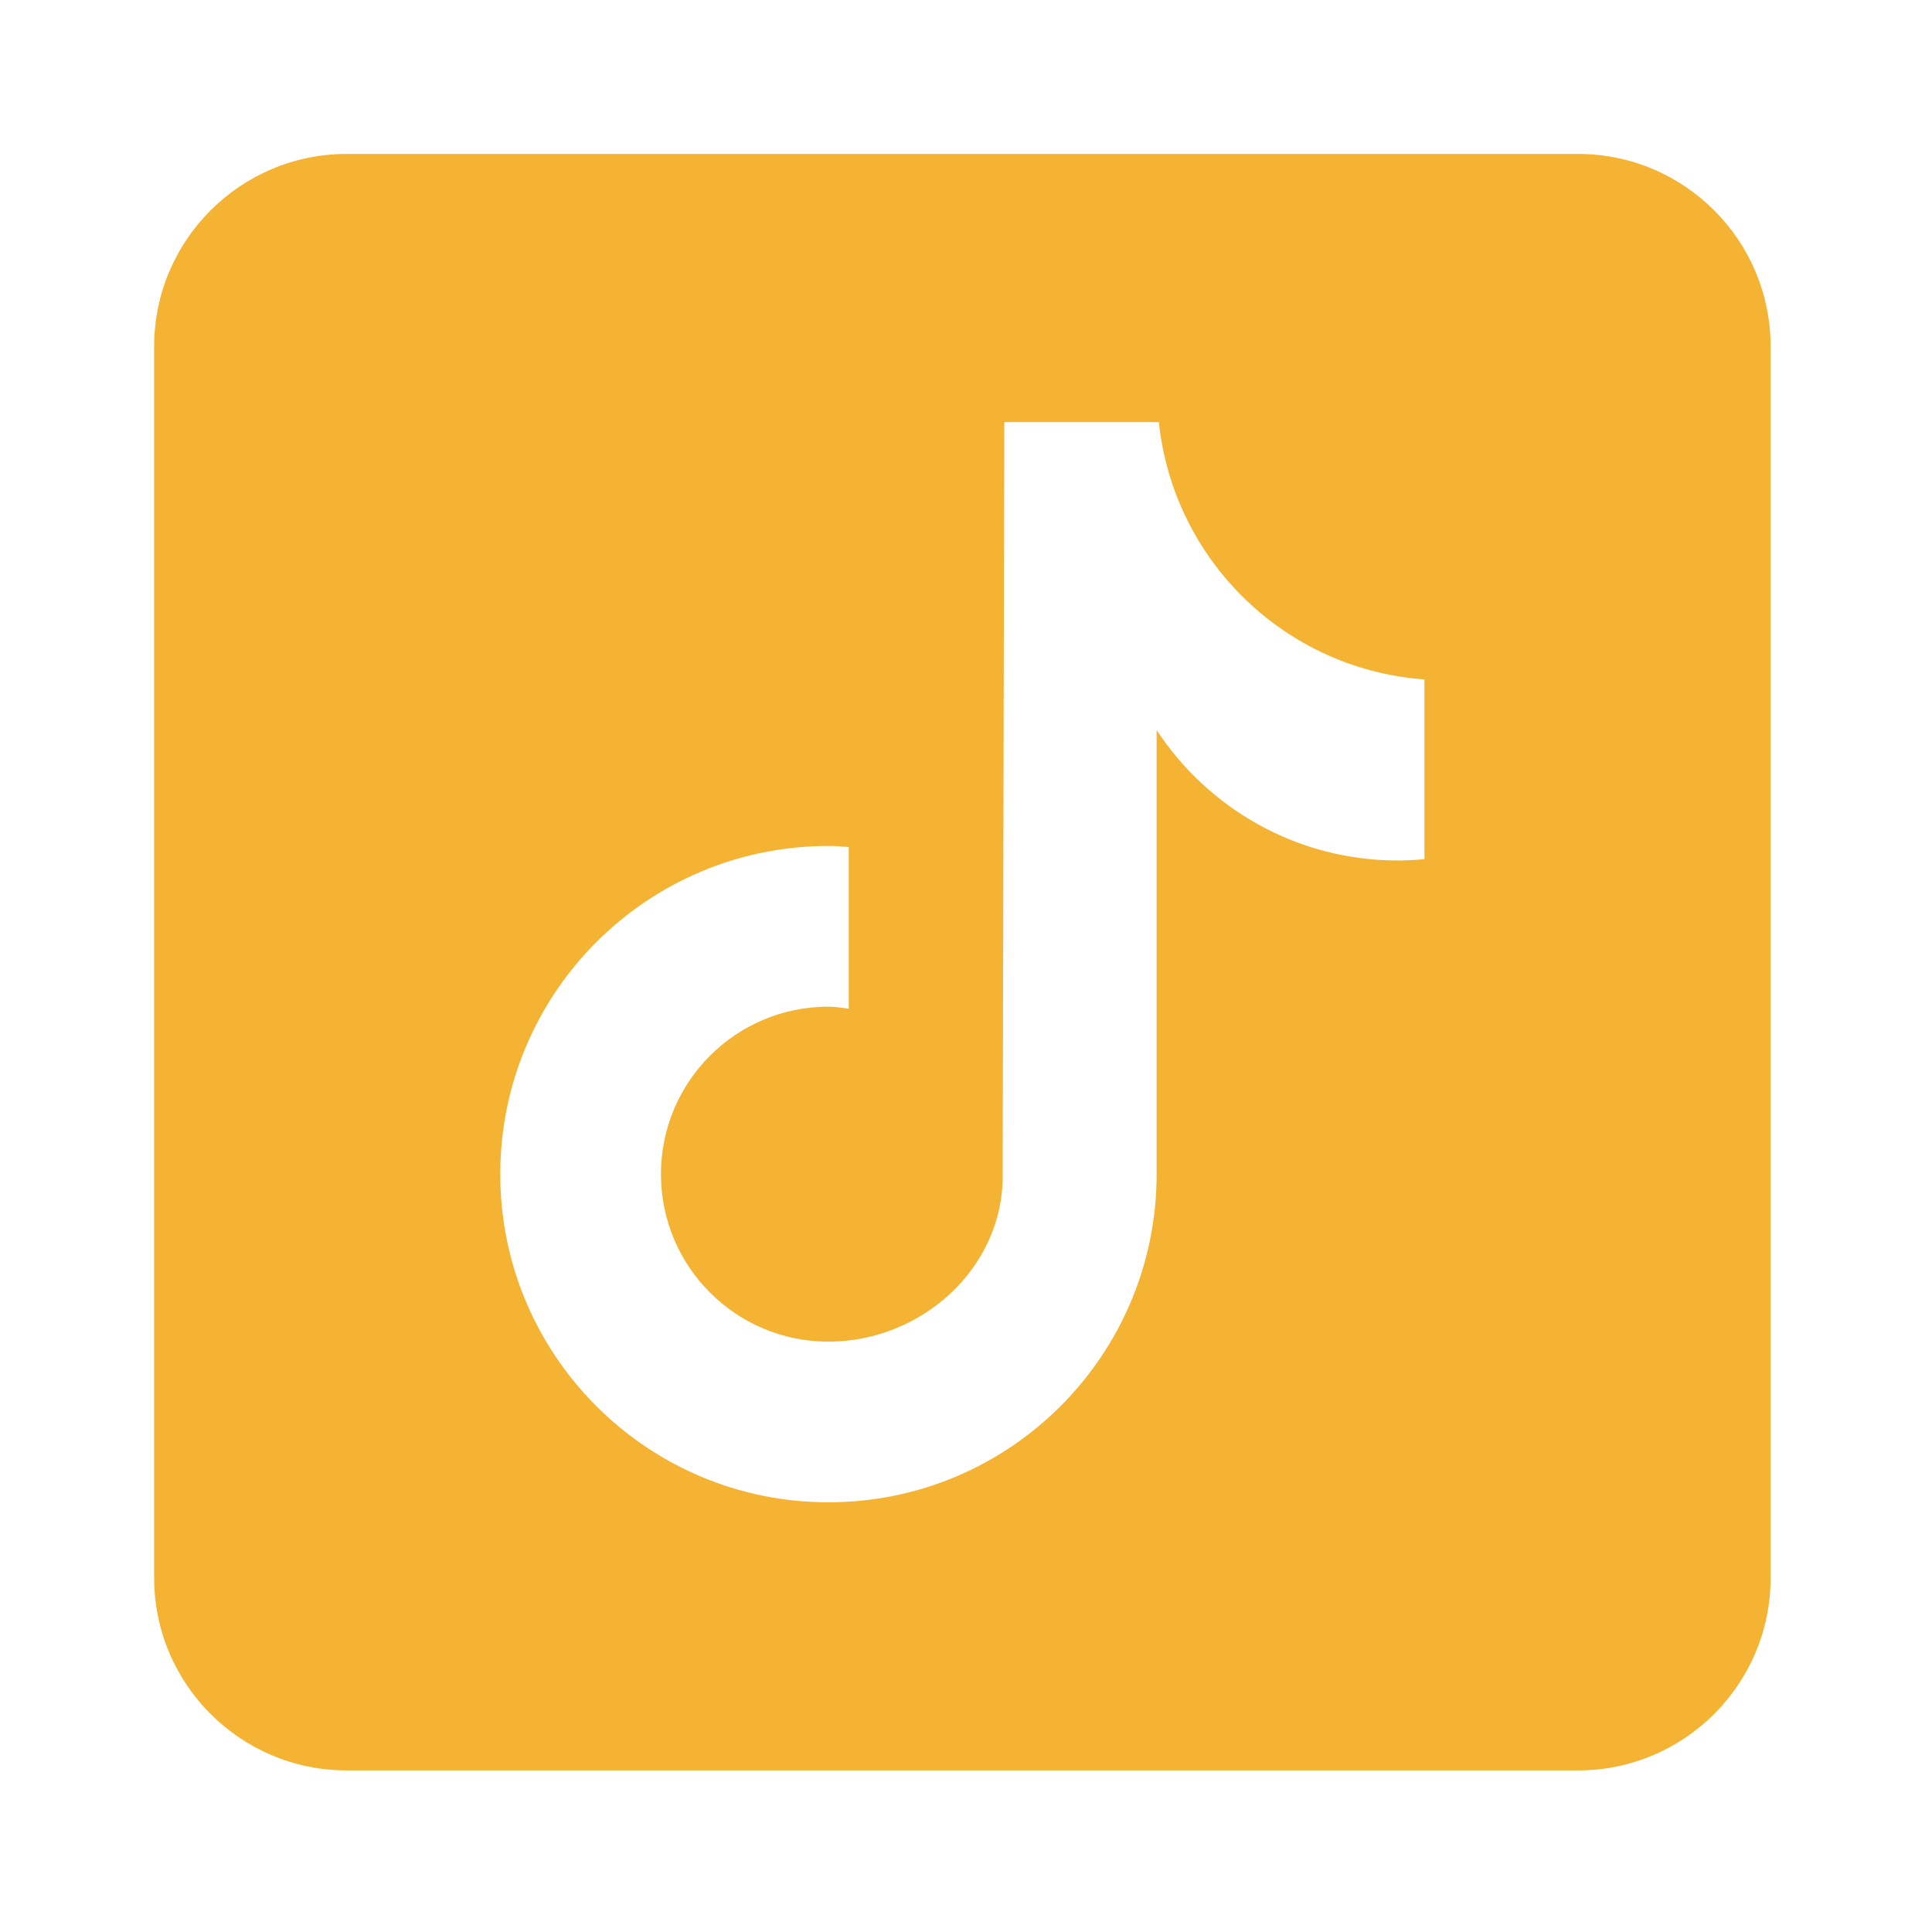 <svg width="213" height="213" viewBox="0 0 213 213" fill="none" xmlns="http://www.w3.org/2000/svg">
<path d="M173.991 16.972H38.211C26.512 16.972 16.995 26.489 16.995 38.188V173.968C16.995 185.666 26.512 195.184 38.211 195.184H173.991C185.689 195.184 195.207 185.666 195.207 173.968V38.188C195.207 26.489 185.689 16.972 173.991 16.972ZM157.044 94.719C156.081 94.808 155.105 94.868 154.116 94.868C142.987 94.868 133.206 89.144 127.516 80.492C127.516 103.188 127.516 129.012 127.516 129.445C127.516 149.426 111.316 165.626 91.335 165.626C71.354 165.626 55.154 149.426 55.154 129.445C55.154 109.464 71.354 93.264 91.335 93.264C92.09 93.264 92.828 93.332 93.571 93.378V111.208C92.828 111.119 92.099 110.983 91.335 110.983C81.134 110.983 72.869 119.249 72.869 129.449C72.869 139.65 81.134 147.915 91.335 147.915C101.535 147.915 110.544 139.879 110.544 129.678C110.544 129.275 110.722 46.538 110.722 46.538H127.762C129.366 61.775 141.667 73.8 157.044 74.904V94.719Z" fill="#F5B333"/>
</svg>
